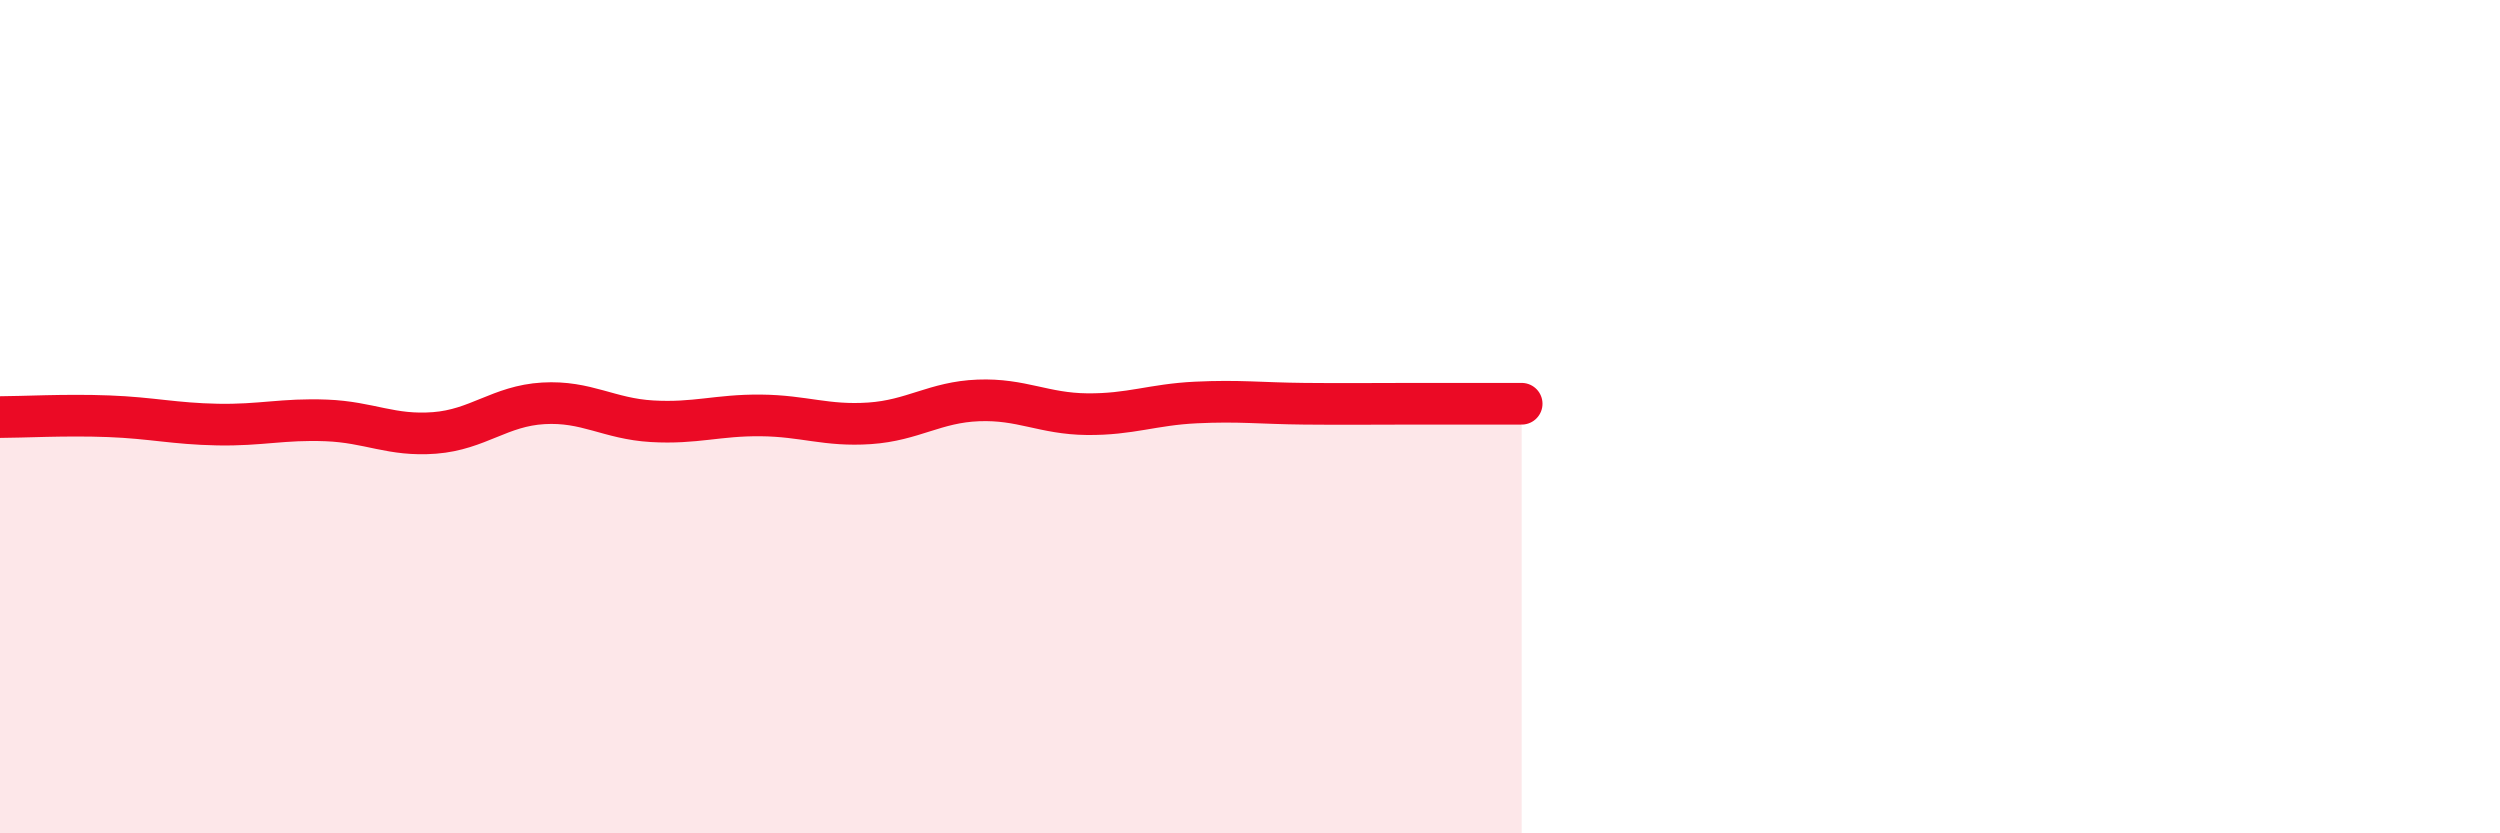 
    <svg width="60" height="20" viewBox="0 0 60 20" xmlns="http://www.w3.org/2000/svg">
      <path
        d="M 0,10.01 C 0.52,10.01 1.57,9.95 2.61,9.99 C 3.65,10.03 4.18,10.17 5.22,10.19 C 6.26,10.21 6.79,10.05 7.83,10.09 C 8.87,10.13 9.39,10.47 10.43,10.39 C 11.47,10.31 12,9.74 13.04,9.68 C 14.08,9.62 14.61,10.05 15.65,10.11 C 16.69,10.17 17.22,9.96 18.26,9.97 C 19.3,9.98 19.83,10.23 20.87,10.16 C 21.91,10.09 22.44,9.65 23.48,9.61 C 24.52,9.57 25.05,9.93 26.09,9.94 C 27.13,9.95 27.66,9.71 28.7,9.66 C 29.74,9.61 30.26,9.68 31.3,9.69 C 32.34,9.7 32.87,9.69 33.91,9.69 C 34.95,9.69 36,9.69 36.52,9.69L36.52 20L0 20Z"
        fill="#EB0A25"
        opacity="0.1"
        stroke-linecap="round"
        stroke-linejoin="round"
      />
      <path
        d="M 0,10.01 C 0.52,10.01 1.57,9.95 2.61,9.99 C 3.65,10.03 4.18,10.17 5.22,10.19 C 6.26,10.21 6.79,10.05 7.83,10.09 C 8.87,10.13 9.39,10.47 10.43,10.39 C 11.47,10.31 12,9.74 13.04,9.68 C 14.08,9.62 14.61,10.05 15.65,10.11 C 16.69,10.17 17.22,9.96 18.26,9.97 C 19.3,9.98 19.83,10.23 20.87,10.16 C 21.91,10.09 22.44,9.65 23.48,9.61 C 24.52,9.57 25.05,9.93 26.09,9.94 C 27.13,9.95 27.66,9.71 28.7,9.66 C 29.74,9.61 30.26,9.68 31.3,9.69 C 32.34,9.7 32.87,9.69 33.91,9.69 C 34.95,9.69 36,9.69 36.52,9.69"
        stroke="#EB0A25"
        stroke-width="1"
        fill="none"
        stroke-linecap="round"
        stroke-linejoin="round"
      />
    </svg>
  